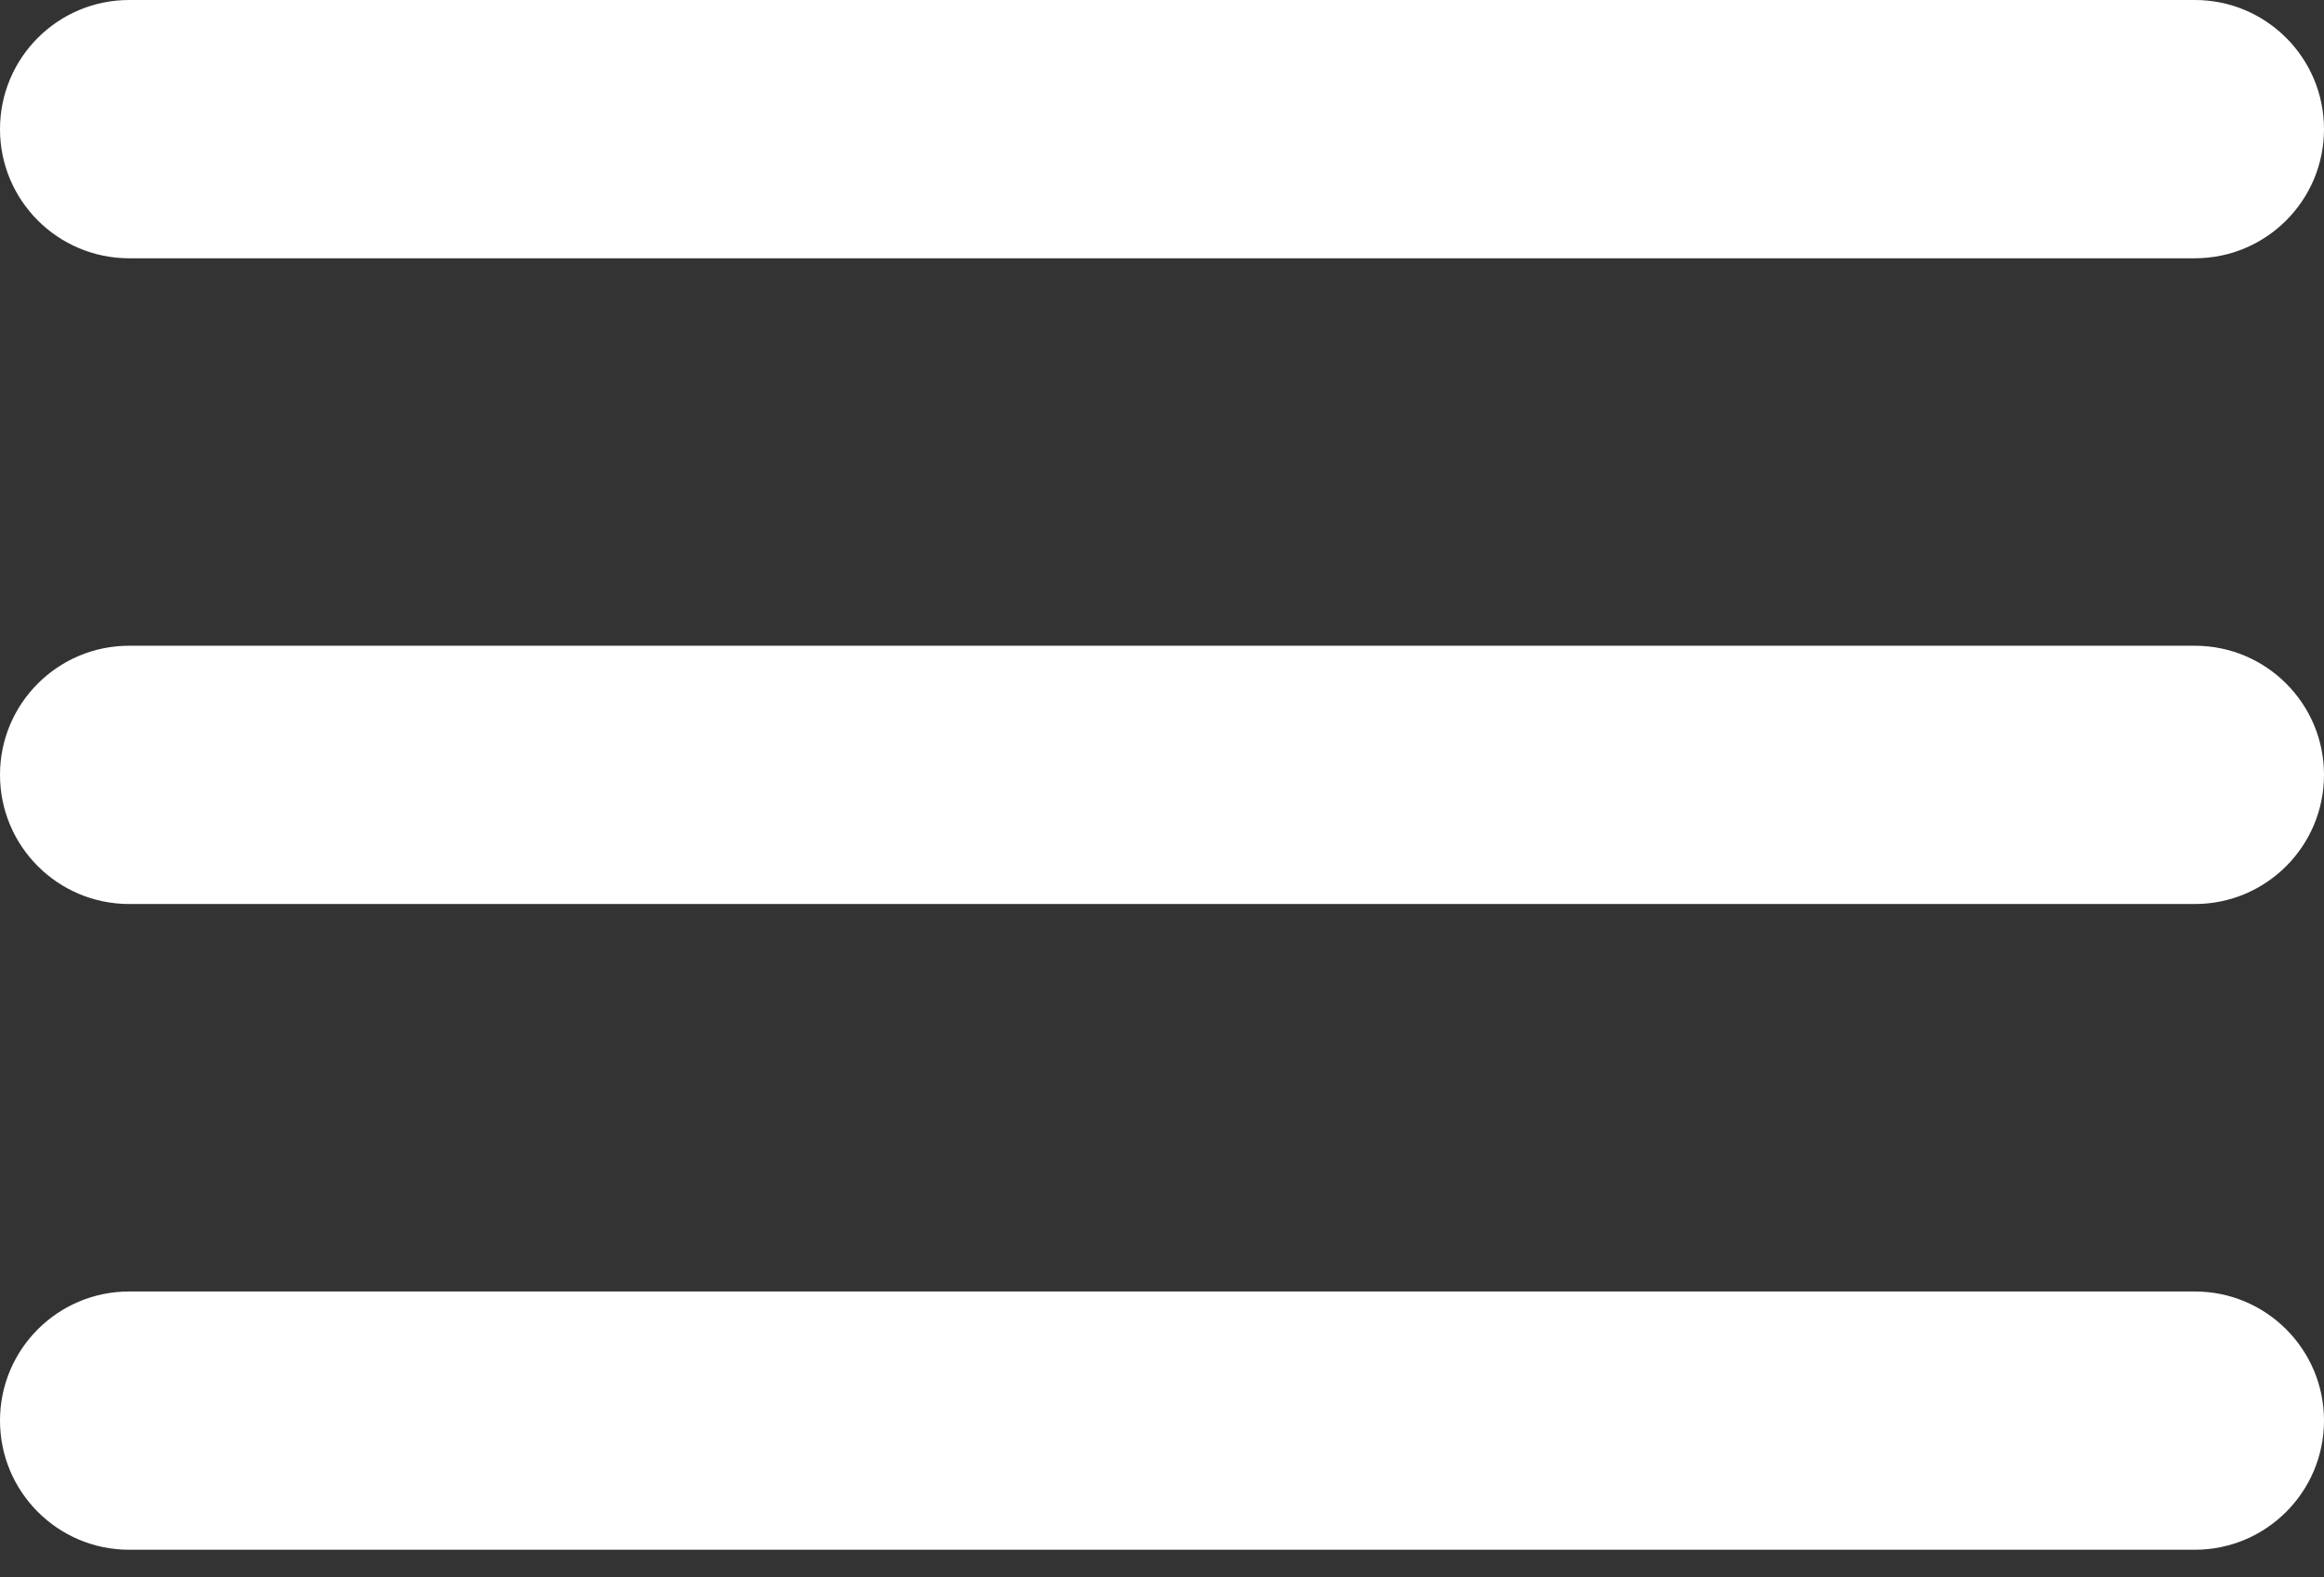 <svg width="28" height="19" viewBox="0 0 28 19" fill="none" xmlns="http://www.w3.org/2000/svg">
<rect x="0" y="0" width="28" height="19" fill="#333333" stroke="none"/>
<path d="M0 1.556C0 0.696 0.697 0 1.556 0H26.444C27.303 0 28 0.696 28 1.556C28 2.415 27.303 3.111 26.444 3.111H1.556C0.697 3.111 0 2.415 0 1.556Z" fill="white"/>
<path d="M0 9.333C0 8.474 0.697 7.778 1.556 7.778H26.444C27.303 7.778 28 8.474 28 9.333C28 10.193 27.303 10.889 26.444 10.889H1.556C0.697 10.889 0 10.193 0 9.333Z" fill="white"/>
<path d="M1.556 15.556C0.697 15.556 0 16.252 0 17.111C0 17.97 0.697 18.667 1.556 18.667H26.444C27.303 18.667 28 17.97 28 17.111C28 16.252 27.303 15.556 26.444 15.556H1.556Z" fill="white"/>
</svg>
